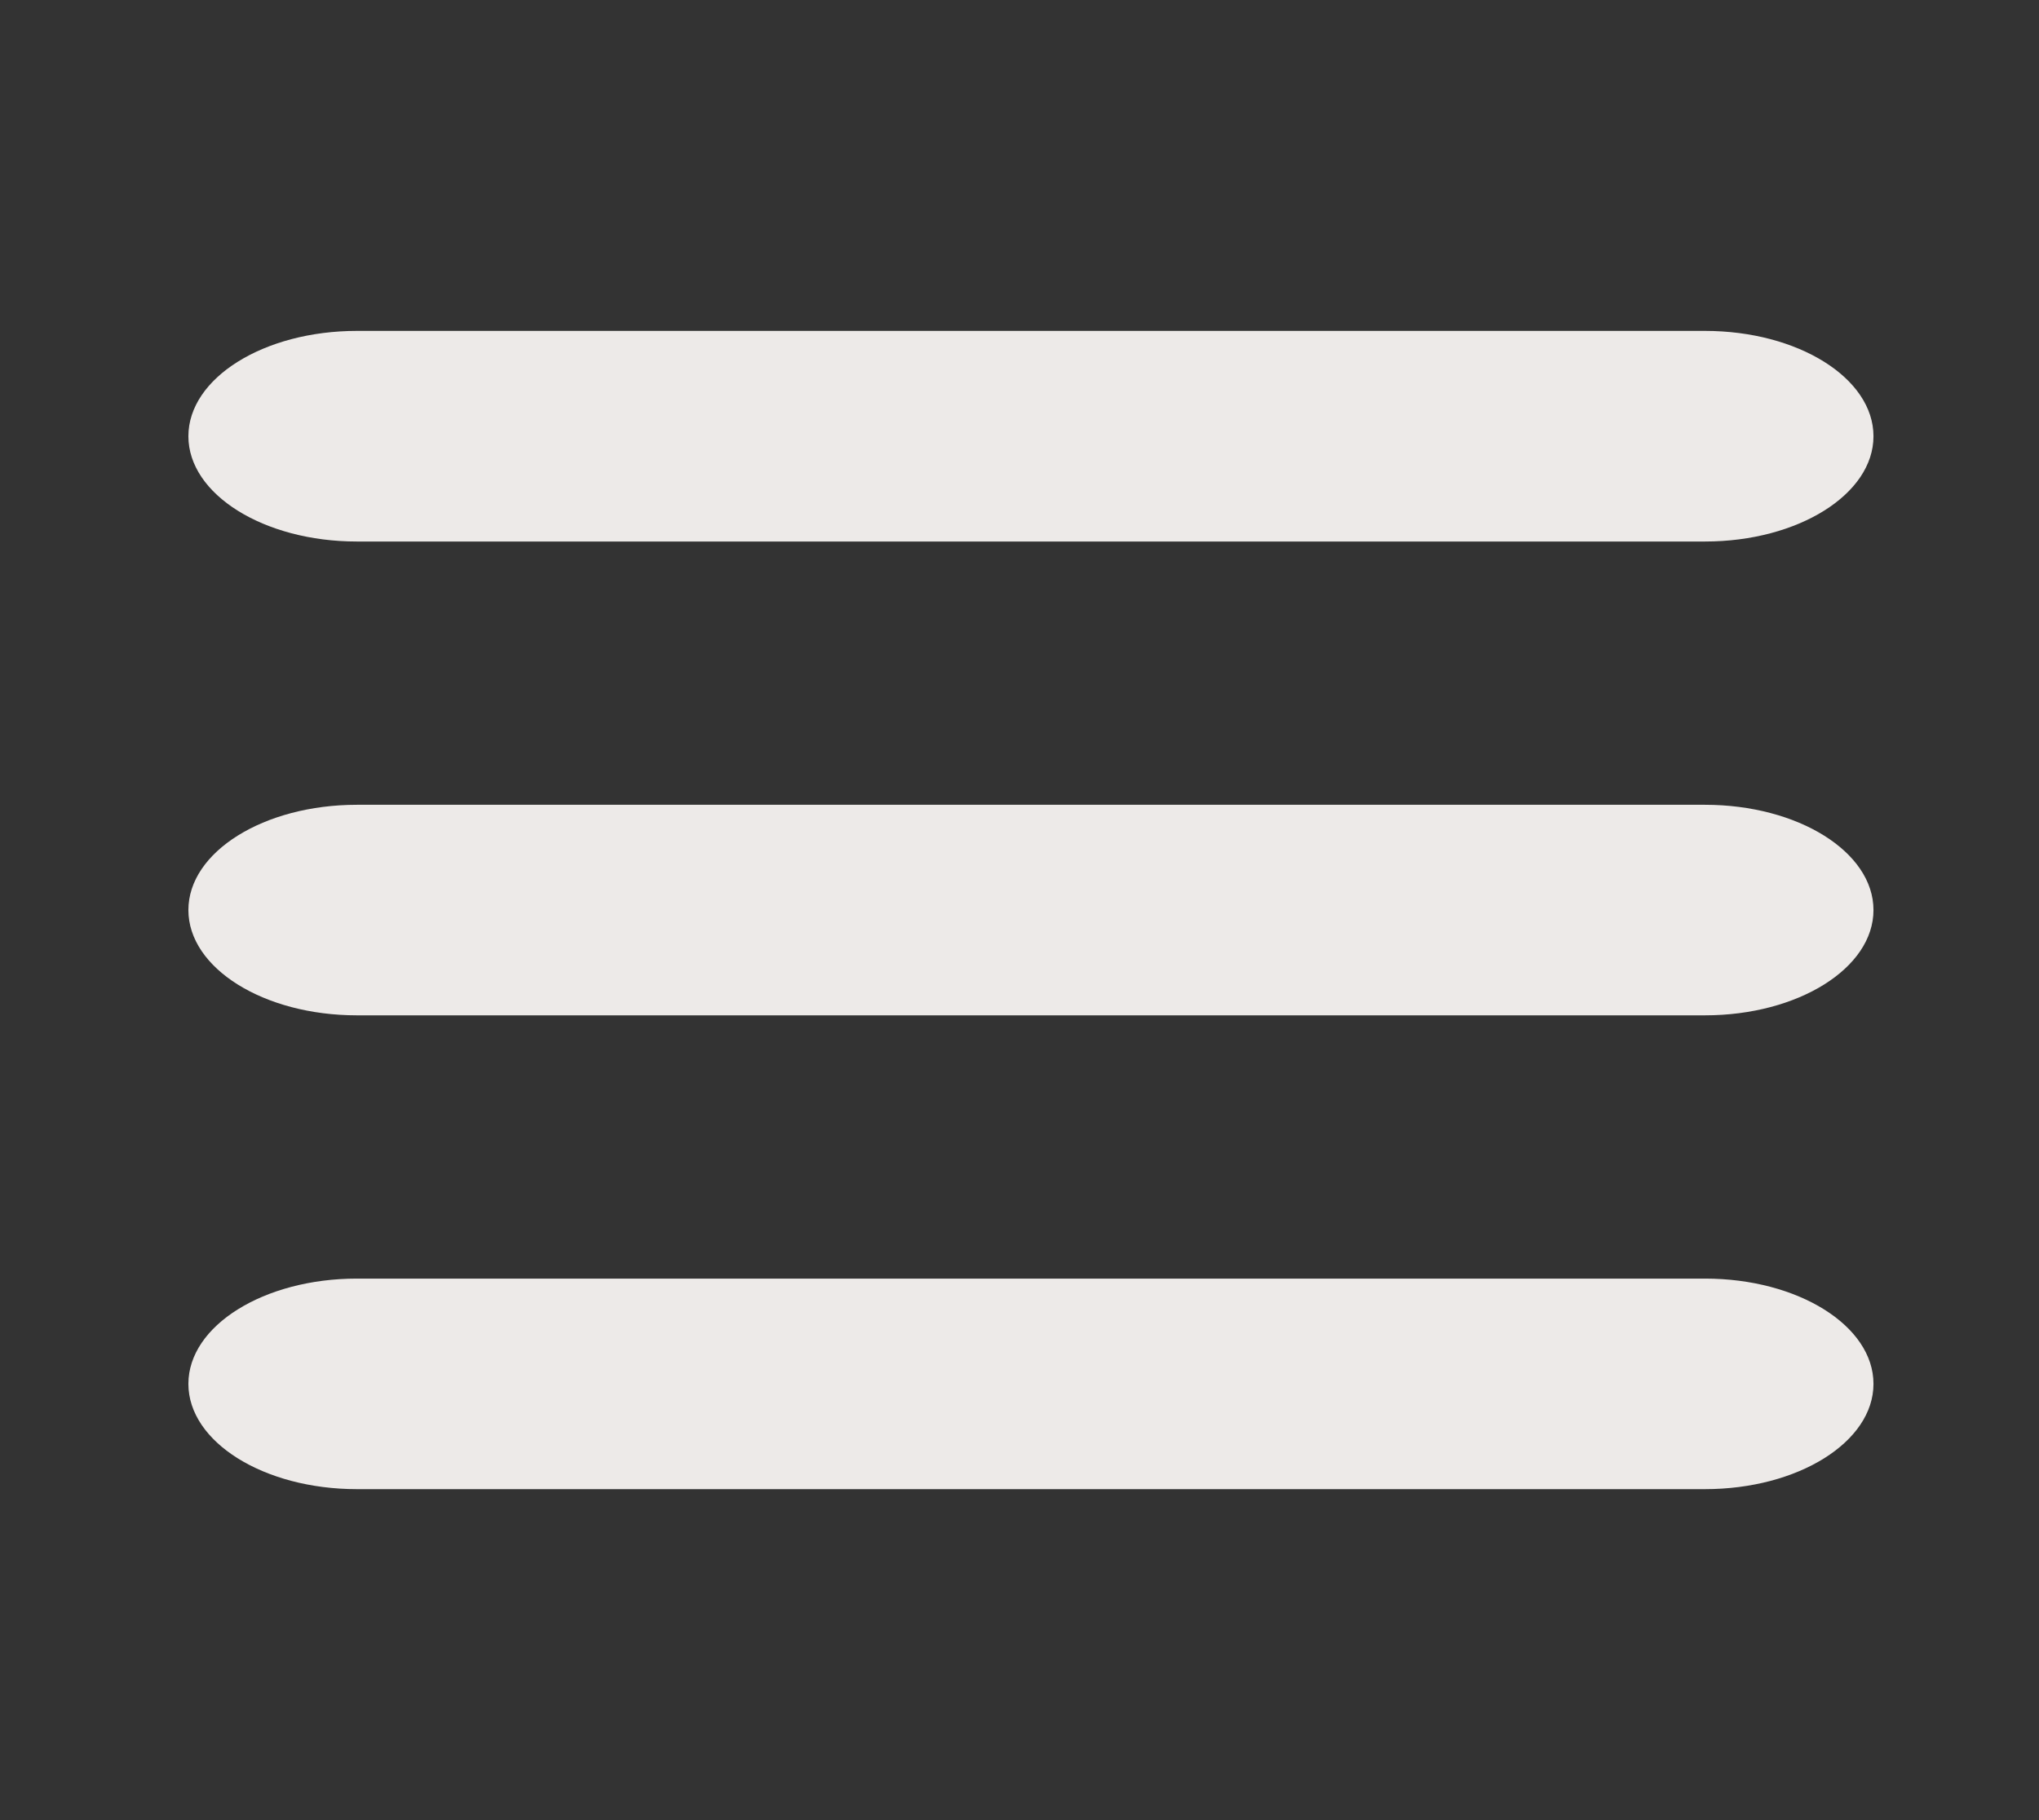 <?xml version="1.0" encoding="utf-8"?>
<svg xmlns="http://www.w3.org/2000/svg" fill="none" height="100%" overflow="visible" preserveAspectRatio="none" style="display: block;" viewBox="0 0 28 25" width="100%">
<rect x="0" y="0" width="28" height="25" fill="#333333" stroke="none"/>
<g id="icon">
<g id="Vector">
<path d="M4.901 7.438H23.413C24.691 7.438 25.727 6.79 25.727 5.992C25.727 5.193 24.691 4.545 23.413 4.545H4.901C3.623 4.545 2.587 5.193 2.587 5.992C2.587 6.79 3.623 7.438 4.901 7.438Z" fill="#EDEAE8"/>
<path d="M23.413 11.054H4.901C3.623 11.054 2.587 11.701 2.587 12.5C2.587 13.299 3.623 13.946 4.901 13.946H23.413C24.691 13.946 25.727 13.299 25.727 12.5C25.727 11.701 24.691 11.054 23.413 11.054Z" fill="#EDEAE8"/>
<path d="M23.413 17.562H4.901C3.623 17.562 2.587 18.209 2.587 19.008C2.587 19.807 3.623 20.454 4.901 20.454H23.413C24.691 20.454 25.727 19.807 25.727 19.008C25.727 18.209 24.691 17.562 23.413 17.562Z" fill="#EDEAE8"/>
</g>
</g>
</svg>